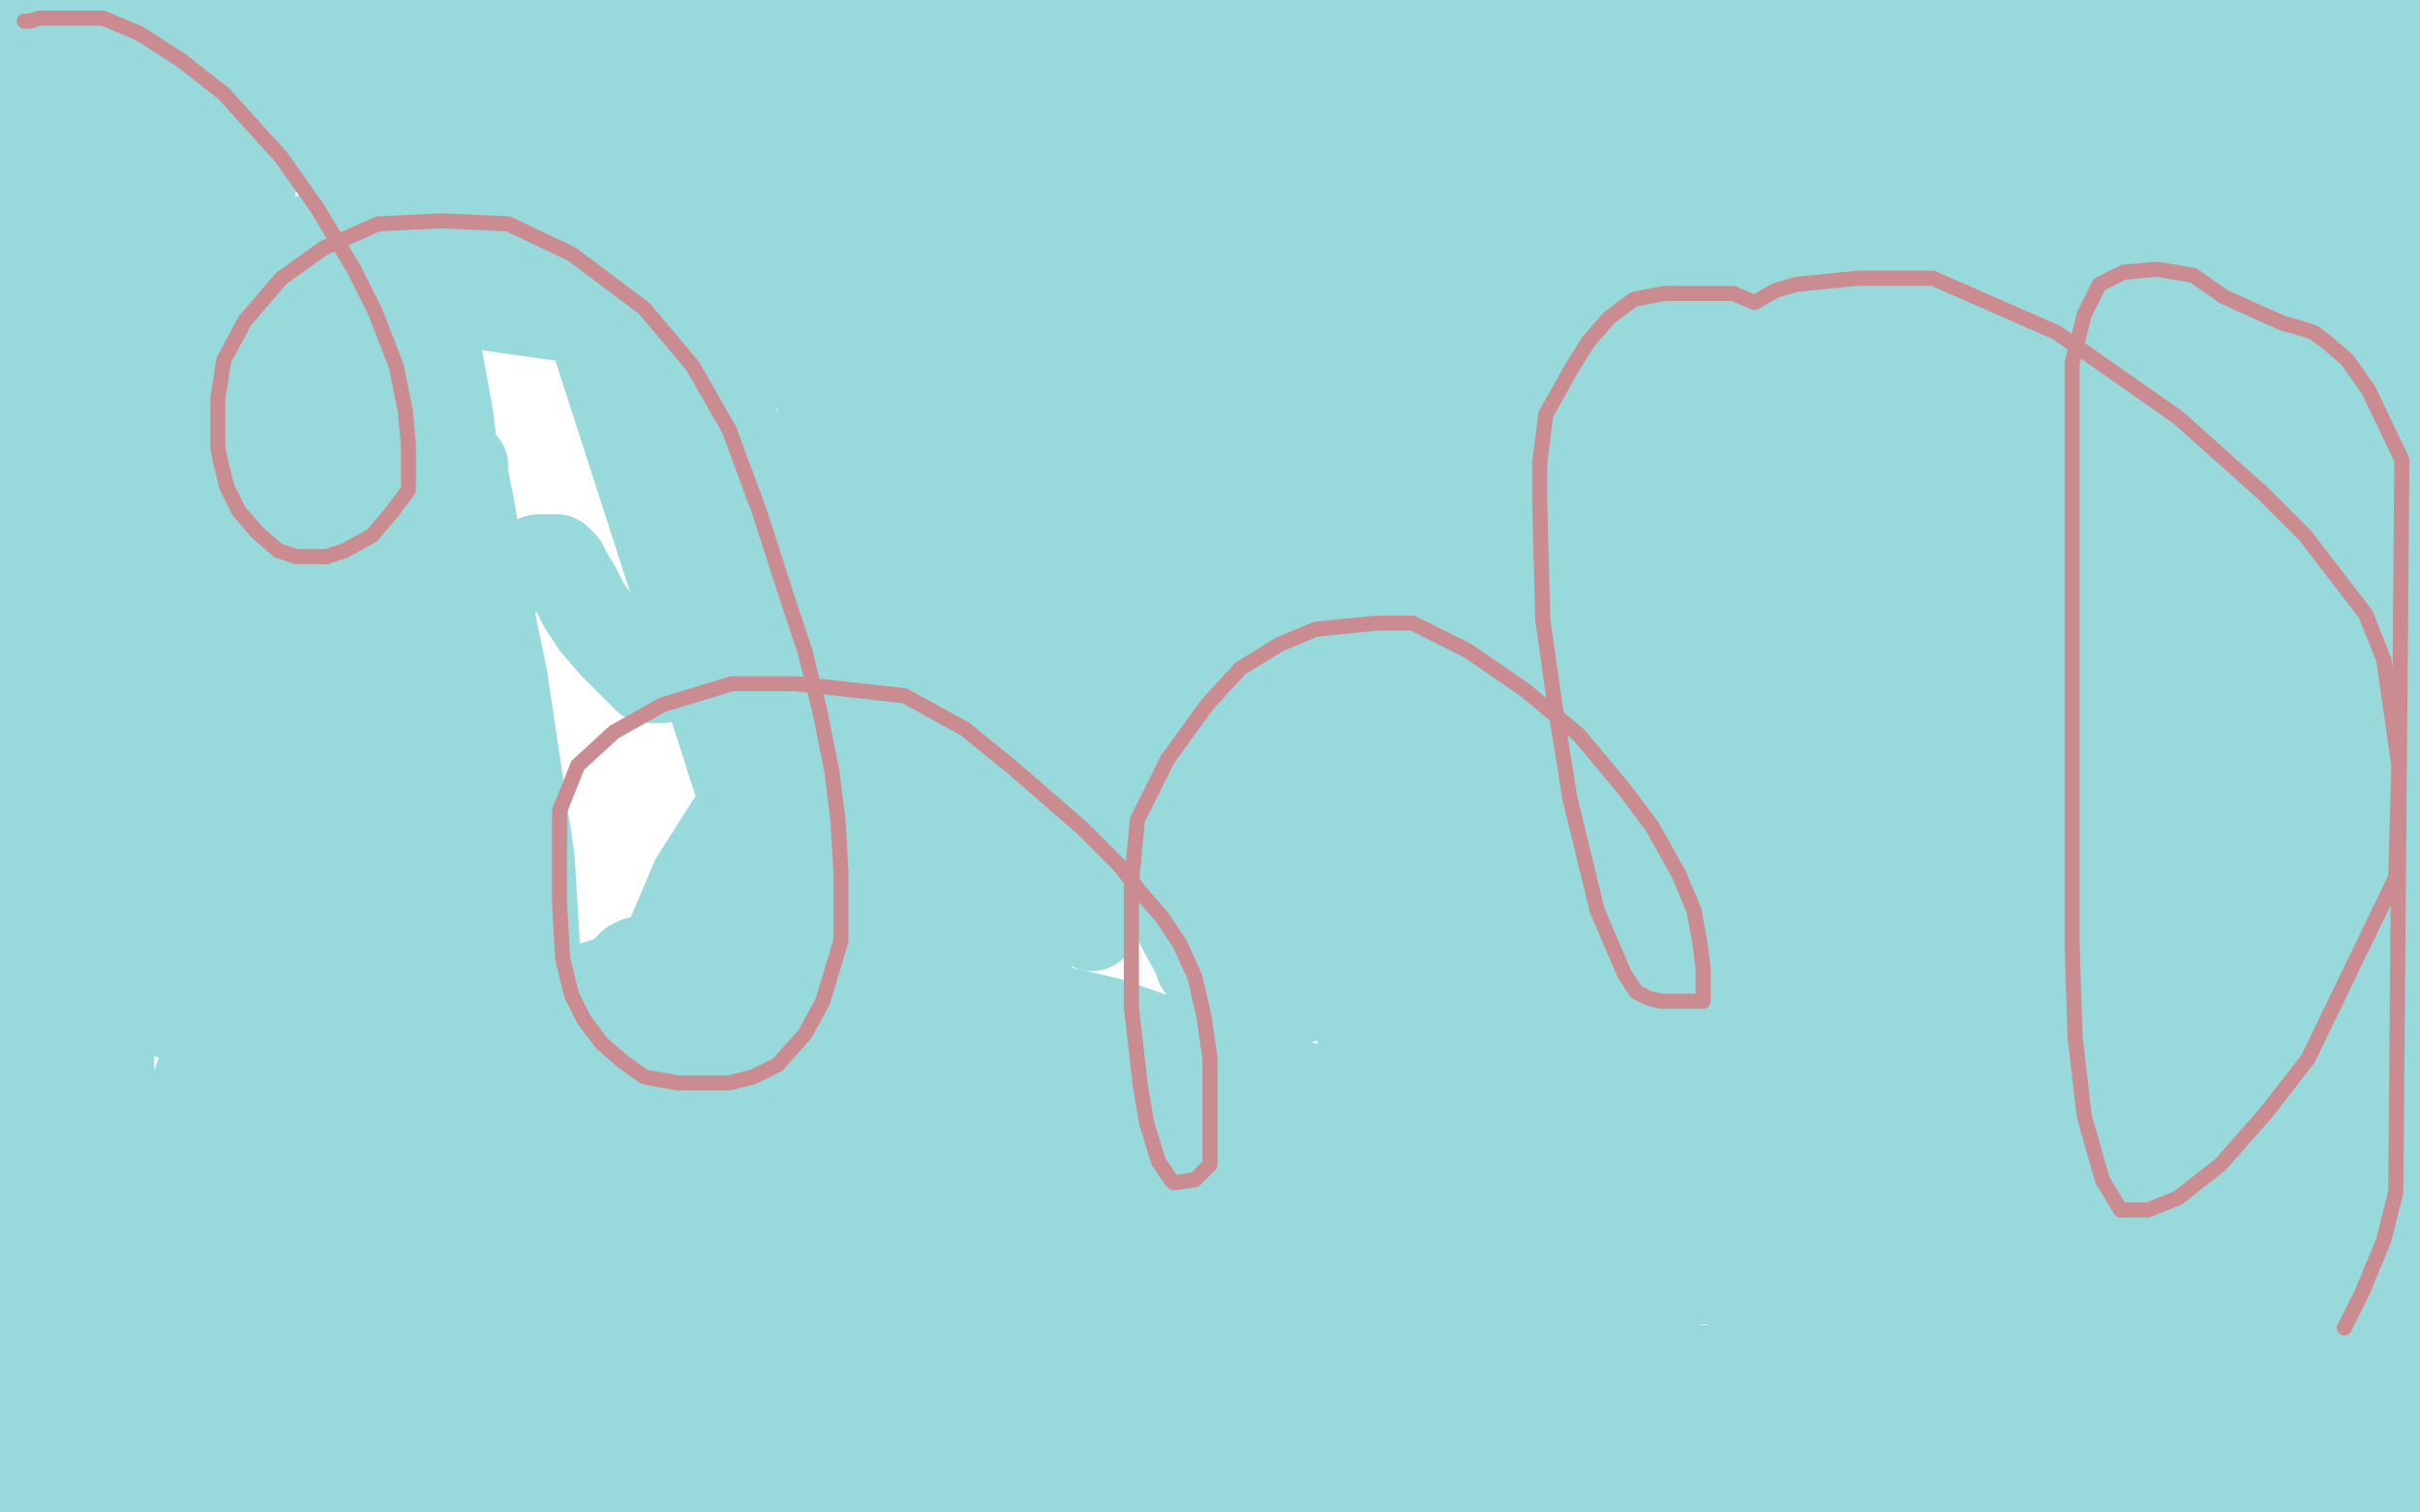 <?xml version="1.0" standalone="no"?>
<!DOCTYPE svg PUBLIC "-//W3C//DTD SVG 1.1//EN"
"http://www.w3.org/Graphics/SVG/1.1/DTD/svg11.dtd">

<svg width="800" height="500" version="1.1" xmlns="http://www.w3.org/2000/svg" xmlns:xlink="http://www.w3.org/1999/xlink" style="stroke-antialiasing: false"><desc>This SVG has been created on https://colorillo.com/</desc><rect x='0' y='0' width='800' height='500' style='fill: rgb(255,255,255); stroke-width:0' /><polyline points="209,75 233,117 253,166 269,209 272,222 277,238 279,244 279,245 278,245 267,228 239,174 220,132 204,98 200,91 193,80 191,76 190,82 198,115 218,177 245,261 260,315 266,335 270,351 272,360 272,361 272,359 266,335 253,287 236,217 225,173 216,139 212,124 210,113 209,109 209,108 210,117 232,176 251,235 263,283 276,332 280,352 282,362 284,369 285,372 285,366 285,338 278,288 268,245 261,216 255,195 252,182 251,177 250,174 254,178 268,208 287,257 304,318 313,356 319,385 322,397 323,404 323,407 324,402 320,375 305,304 288,211 280,173 272,134 267,111 264,95 262,87 259,81 256,78 254,75 258,86 278,133 296,184 315,247 326,284 333,305 340,326 347,347 349,357 352,367 354,373 355,376 353,369 342,343 319,282 303,232 282,158 263,95 253,63 244,43 236,25 231,17 229,12 228,11 228,12 240,30 254,56 274,103 286,136 297,175 310,223 318,249 327,281" style="fill: none; stroke: #98dadc; stroke-width: 30; stroke-linejoin: round; stroke-linecap: round; stroke-antialiasing: false; stroke-antialias: 0; opacity: 1.0"/>
<polyline points="281,52 275,35 273,26 270,20 268,17 268,16" style="fill: none; stroke: #98dadc; stroke-width: 30; stroke-linejoin: round; stroke-linecap: round; stroke-antialiasing: false; stroke-antialias: 0; opacity: 1.0"/>
<polyline points="348,363 348,360 343,337 332,290 316,221 301,147 292,99 281,52" style="fill: none; stroke: #98dadc; stroke-width: 30; stroke-linejoin: round; stroke-linecap: round; stroke-antialiasing: false; stroke-antialias: 0; opacity: 1.0"/>
<polyline points="327,281 335,311 340,328 344,345 346,354 348,361 348,363" style="fill: none; stroke: #98dadc; stroke-width: 30; stroke-linejoin: round; stroke-linecap: round; stroke-antialiasing: false; stroke-antialias: 0; opacity: 1.0"/>
<polyline points="362,186 374,226 381,254 386,276 392,299 394,308 396,316 397,318" style="fill: none; stroke: #98dadc; stroke-width: 30; stroke-linejoin: round; stroke-linecap: round; stroke-antialiasing: false; stroke-antialias: 0; opacity: 1.0"/>
<polyline points="268,16 269,16 275,20 287,35 306,64 327,103 346,144 362,186" style="fill: none; stroke: #98dadc; stroke-width: 30; stroke-linejoin: round; stroke-linecap: round; stroke-antialiasing: false; stroke-antialias: 0; opacity: 1.0"/>
<polyline points="397,318 397,319 396,316 384,294 369,256 349,204 327,150 313,115 302,90 292,67 288,59 286,55 285,62 293,94 314,153 326,192 338,228 347,257 352,272 356,286 358,295 359,300 360,304 361,306 361,303 353,275 338,222 315,143 293,64 284,33 280,16 300,32 332,102 341,132 354,174 363,208 370,233 372,241 374,249 377,259 378,262 380,273 382,277 382,279 382,280 382,281 382,282 382,284 383,286 384,288 385,290 385,292 386,292 386,284 386,245 386,207 375,146 365,113 363,103 358,91 356,82 356,81 356,82 360,86 365,95 372,108 378,124 383,141 388,159 393,180 398,200 402,221 406,261 412,306 416,346 418,357 419,371 419,370 419,350 411,306 404,253 400,219 395,180 391,144 386,106 380,82 373,50 368,37 365,28 363,23 363,21 366,29 378,60 397,108 419,171 439,233 452,274 465,327 474,364 476,374 478,387 479,391 475,376 453,323 452,322 441,308 433,298 427,288 422,282 420,279 420,277 417,273 414,266 408,257 405,252 403,249 401,247 402,251 408,262 422,287 439,318 462,364 485,419 500,461 504,476 511,494 513,499 506,468 482,401 445,316 426,272 416,248 412,240 411,237 411,241 422,271 452,332 466,364 476,387 480,402 483,410 483,411 483,409 475,388 459,348 440,301 431,274 425,256 421,242 420,237 419,240 429,262 440,285 450,309 458,328 462,341 465,349 463,347 456,330 437,286 420,238 410,209 403,186 401,176 399,168 399,165 399,169 407,186 415,201 426,223 434,240 442,263 450,291 454,313 456,348 458,372 458,385 458,391 458,392 457,392 456,392 455,391 453,388 448,381 444,376 441,373 433,371 423,373 407,389 392,412 383,424 376,435 371,441 369,444 369,441 375,431 388,422 409,413 436,409 467,408 483,408 495,408 504,408 508,408 504,408 485,408 466,408 441,409 391,417 368,422 342,430 328,435 314,441 309,441 305,442 303,443 306,443 319,443 339,443 367,443 391,443 409,447 425,449 431,449 432,449 429,444 415,432 390,414 353,396 308,385 280,384 257,384 241,384 233,384 228,384 232,384 246,380 266,379 293,378 337,378 366,378 424,380 457,385 482,388 499,391 508,392 507,392 499,392 470,392 426,392 358,395 289,403 250,408 225,410 209,412 197,412 193,413 191,413 191,414 194,414 204,414 240,414 293,414 331,414 364,414 393,416 404,417 410,417 412,417 408,417 384,417 350,417 281,417 261,418 231,422 210,427 197,432 187,435 182,437 178,439 182,439 208,439 259,439 300,440 351,442 391,442 436,434 454,424 466,417 474,411 481,406 483,404 483,403 483,402 471,399 438,393 386,386 324,379 282,376 255,373 230,370 222,369 214,368 211,366 209,366 209,365 211,365 232,365 276,365 361,356 435,328 474,305 496,288 512,277 522,270 530,267 535,265 536,265 537,264 532,264 519,264 482,264 420,265 373,275 284,299 230,315 152,341 115,355 104,363 89,371 84,374 86,377 111,377 147,381 200,387 242,392 295,396 339,398 377,399 413,400 435,400 457,400 464,400 467,400 468,400 467,400 456,400 424,398 379,398 343,398 304,401 274,402 252,400 234,392 225,387 218,383 214,380 213,379 217,379 237,390 274,406 305,415 345,424 373,425 408,417 427,407 449,396 462,392 471,389 477,387 480,386 481,386 481,385 477,383 461,375 416,355 366,338 323,328 278,320 256,319 236,318 223,318 215,318 211,318 209,319 208,320 214,322 230,325 245,329 271,333 311,338 350,345 397,353 445,364 461,367 475,371 486,372 490,373 492,373 491,373 469,367 404,354 349,348 302,345 271,345 253,345 238,345 227,345 220,345 214,345 210,345 207,344 205,344 206,344 207,345 207,346 209,346 210,346 210,338 230,291 244,269 281,228 299,218 336,203 356,200 367,200 377,200 382,200 384,199 386,199 386,198 386,194 382,184 364,169 329,147 271,123 204,107 141,98 99,94 54,90 42,89 26,88 20,88 18,87 22,87 34,85 67,82 97,80 136,76 168,71 192,63 206,60 221,56 227,54 233,53 237,52 238,52 239,52 239,50 233,46 221,44 225,46 245,62 258,72 278,85 294,93 314,100 342,106 364,107 385,107 405,104 418,99 432,94 441,89 445,87 448,85 450,84 451,83 451,82 450,81 440,79 423,77 384,77 354,77 318,79 295,84 271,90 252,98 238,103 226,108 218,112 211,115 207,117 205,117 207,117 213,117 225,113 248,100 276,85 309,69 335,58 356,50 374,43 381,40 389,36 392,35 392,34 392,31 386,27 377,23 364,20 351,18 339,17 318,17 297,17 275,22 250,30 236,36 219,44 204,52 191,60 175,69 165,76 159,80 155,83 153,85 154,85 159,85 172,85 188,85 224,82 253,79 296,76 326,75 354,75 373,75 387,75 392,75 397,74 399,74 399,73 397,71 389,68 378,64 366,61 354,60 331,58 314,56 291,54 266,52 250,52 222,52 205,52 193,52 183,52 177,52 176,52 175,52 176,52 184,52 194,51 214,49 236,45 265,41 280,37 297,33 311,30 323,27 333,24 339,23 346,22 351,21 354,20 358,19 361,18 365,17 369,17 373,16 379,14 387,13 394,11 400,10 405,9 408,9 410,8 411,8 412,8 411,8 401,8 372,10 334,20 292,36 262,47 242,55 222,63 209,66 203,68 195,69 190,69 189,69 188,69 189,69 196,69 212,69 241,69 261,68 286,63 313,57 335,50 356,44 370,41 379,38 388,36 392,34 394,33 396,33 395,33 393,33 387,33 376,33 365,34 353,35 338,36 323,37 298,38 278,38 264,38 253,38 248,38 247,38 251,36 261,32 272,28 284,24 289,23 295,21 298,20 300,20 302,20 304,20 308,20 313,19 318,19 322,19 326,18 329,16 334,13 338,10 342,7 345,4 348,2 226,1 197,3 172,5 158,6 143,6 134,6 129,6 126,6 124,4 122,4 117,4 111,6 105,8 95,11 81,13 70,13 64,13 59,13 57,13 54,13 47,13 38,13 29,13 25,13 21,14 19,15 18,15 18,17 17,18 16,18 15,18 14,18 13,18 11,18 10,18 9,17 8,17 8,15 7,15 7,13 7,10 6,5 5,0 6,1 8,7 9,13 10,20 10,36 10,56 10,74 9,99 9,114 9,120 9,125 9,127 9,128 9,129 9,132 10,142 13,155 16,169 18,185 19,200 20,214 20,235 20,247 20,253 20,258 20,260 20,268 20,282 20,304 20,328 20,351 18,367 17,377 16,384 15,387 15,388 15,389 16,389 16,387 13,377 6,346" style="fill: none; stroke: #98dadc; stroke-width: 30; stroke-linejoin: round; stroke-linecap: round; stroke-antialiasing: false; stroke-antialias: 0; opacity: 1.0"/>
<polyline points="2,160 5,160 5,160 9,161 9,161 10,162 10,162 11,163 11,163 11,164 11,164 13,164 13,167 14,169 14,172 16,177 16,181 17,186 18,192 18,199 18,203 18,211 18,216 18,223 16,230 15,237 14,242 13,248 13,256 13,263 13,272 13,282 13,291 13,305 16,318 18,328 19,334 20,339 20,343 20,344 20,345 20,344 18,336 16,320 14,294 13,275 13,257 13,244 13,235 13,223 13,208 13,196 13,189 12,183 12,180 11,179 11,177 10,172 9,169 8,166 8,164 8,165 8,171 9,186 11,203 11,218 11,235 11,251 11,266 11,278 11,291 10,302 9,312 8,321 7,328 6,336 6,340 6,343 6,344 6,345 6,346 6,348 6,349 6,350 6,351" style="fill: none; stroke: #98dadc; stroke-width: 30; stroke-linejoin: round; stroke-linecap: round; stroke-antialiasing: false; stroke-antialias: 0; opacity: 1.0"/>
<polyline points="511,230 511,229 511,229 511,222 511,222 505,203 505,203 497,182 497,182 487,162 487,162 477,144 477,144 469,133 469,133 463,126 458,122 457,120 457,121 468,143 486,184 506,242" style="fill: none; stroke: #98dadc; stroke-width: 30; stroke-linejoin: round; stroke-linecap: round; stroke-antialiasing: false; stroke-antialias: 0; opacity: 1.0"/>
<polyline points="447,106 446,104 445,116 456,176 475,250 490,329" style="fill: none; stroke: #98dadc; stroke-width: 30; stroke-linejoin: round; stroke-linecap: round; stroke-antialiasing: false; stroke-antialias: 0; opacity: 1.0"/>
<polyline points="514,315 501,277 485,226 469,173 459,141 453,122 450,113 447,106" style="fill: none; stroke: #98dadc; stroke-width: 30; stroke-linejoin: round; stroke-linecap: round; stroke-antialiasing: false; stroke-antialias: 0; opacity: 1.0"/>
<polyline points="500,408 489,367 473,293 456,212 444,159 435,124 432,112 428,97" style="fill: none; stroke: #98dadc; stroke-width: 30; stroke-linejoin: round; stroke-linecap: round; stroke-antialiasing: false; stroke-antialias: 0; opacity: 1.0"/>
<polyline points="506,242 517,281 519,300 523,324 524,330 524,334 523,334 514,315" style="fill: none; stroke: #98dadc; stroke-width: 30; stroke-linejoin: round; stroke-linecap: round; stroke-antialiasing: false; stroke-antialias: 0; opacity: 1.0"/>
<polyline points="490,329 494,356 497,385 500,405 501,411 501,413 500,408" style="fill: none; stroke: #98dadc; stroke-width: 30; stroke-linejoin: round; stroke-linecap: round; stroke-antialiasing: false; stroke-antialias: 0; opacity: 1.0"/>
<polyline points="428,97 427,92 426,90 426,93 432,139 448,203" style="fill: none; stroke: #98dadc; stroke-width: 30; stroke-linejoin: round; stroke-linecap: round; stroke-antialiasing: false; stroke-antialias: 0; opacity: 1.0"/>
<polyline points="448,203 452,224 463,280 468,307 470,326 471,336 472,343 473,347 473,345 470,304 463,254 450,182 441,142 432,101 423,62 418,44 414,33 412,25 410,22 409,21 409,22 421,60 436,106 445,140 454,177 465,224 470,257 474,284 476,299 476,309 477,313 477,307 477,251 472,179 458,90 443,24 470,25 511,122 523,154 536,202 540,224 545,257 546,272 547,281 548,289 549,291 549,286 549,256" style="fill: none; stroke: #98dadc; stroke-width: 30; stroke-linejoin: round; stroke-linecap: round; stroke-antialiasing: false; stroke-antialias: 0; opacity: 1.0"/>
<polyline points="549,256 535,171 513,87 504,54 493,19 489,4 487,2 497,46 518,116 530,175 541,244 543,284 544,327 544,361 539,390 536,398 535,405 532,407 532,403 528,375 526,327 525,287 522,255 519,224 515,198 510,174 505,155 499,135 496,127 494,121 493,120 493,132 495,155 505,201 511,238 520,293 525,333 527,354 527,371 527,380 527,385 527,386 526,386 524,376 521,347 518,294 513,233 506,172 495,118 487,90 484,82 481,70 480,65 479,63 478,62 478,61 478,62 478,81 483,102 494,148 502,196 505,234 508,288 508,335 508,357 507,373 504,383 503,387 502,388 502,385 502,373 502,355 502,323 500,275 497,245 492,205 487,166 480,128 472,96 468,77 465,65 462,56 461,53 460,53 459,53 457,53 454,53 451,53 448,53 444,53 440,53 434,54 426,56 417,57 413,57 408,57 405,57 403,57 399,56 396,55 394,54 392,53 391,53" style="fill: none; stroke: #98dadc; stroke-width: 30; stroke-linejoin: round; stroke-linecap: round; stroke-antialiasing: false; stroke-antialias: 0; opacity: 1.0"/>
<polyline points="384,52 383,52 381,51 380,50 379,50 379,49 379,48" style="fill: none; stroke: #98dadc; stroke-width: 30; stroke-linejoin: round; stroke-linecap: round; stroke-antialiasing: false; stroke-antialias: 0; opacity: 1.0"/>
<polyline points="391,53 390,53 389,53 388,52 387,52 386,52 385,52 384,52" style="fill: none; stroke: #98dadc; stroke-width: 30; stroke-linejoin: round; stroke-linecap: round; stroke-antialiasing: false; stroke-antialias: 0; opacity: 1.0"/>
<polyline points="379,48 387,44 402,40 414,35 426,29 438,24 449,19 460,17 467,15 475,13 479,12 482,11 484,10 484,9 486,9" style="fill: none; stroke: #98dadc; stroke-width: 30; stroke-linejoin: round; stroke-linecap: round; stroke-antialiasing: false; stroke-antialias: 0; opacity: 1.0"/>
<polyline points="456,5 448,5 440,5 430,7 423,9 417,9 414,10 412,10" style="fill: none; stroke: #98dadc; stroke-width: 30; stroke-linejoin: round; stroke-linecap: round; stroke-antialiasing: false; stroke-antialias: 0; opacity: 1.0"/>
<polyline points="486,9 486,8 484,8 482,7 477,6 470,5 463,5 456,5" style="fill: none; stroke: #98dadc; stroke-width: 30; stroke-linejoin: round; stroke-linecap: round; stroke-antialiasing: false; stroke-antialias: 0; opacity: 1.0"/>
<polyline points="412,10 411,10 409,10 408,10 410,8 414,6 420,3 429,1 435,0 446,0 459,0 471,0 484,0 497,1 507,2 514,2 519,2 524,2" style="fill: none; stroke: #98dadc; stroke-width: 30; stroke-linejoin: round; stroke-linecap: round; stroke-antialiasing: false; stroke-antialias: 0; opacity: 1.0"/>
<polyline points="524,2 527,2 530,2 532,2 534,2 537,2 546,2 564,1 614,1 614,4 616,7 616,8 617,10 618,11 619,12 620,12 622,12 625,12 629,12 633,12 635,12 639,12 640,12 641,12 643,11 647,10 653,8 661,6 668,4 675,2 681,0 693,0 692,1 691,3 689,5 687,8 685,10 683,13 681,15 679,15 678,15 678,16 679,17 683,19 689,20 696,21 704,22 711,22 718,22 724,22 731,20 737,20 742,19 746,19 750,18 752,18 751,18 747,18 741,18 737,18 730,18 719,16 711,14 700,13 691,12 685,12 681,12 678,12 677,12 678,12 680,11 681,11 686,10 691,9 697,8 704,7 708,6 714,5 718,4 720,4 721,4 722,3 723,3 724,3 725,3 727,3 729,3 731,3 733,3 735,3 738,3 742,3 746,3 750,4 754,4 759,5 762,5 764,5 766,5 767,5 768,5 769,5 770,5 771,5 772,5 773,5 774,5 775,5 777,5 779,5 781,5 782,5 784,5 785,5 786,5 787,5 788,5 788,6 788,8 788,13 788,21 788,34 789,51 790,72 792,86 794,103 795,117 795,127 795,134 795,137 795,139 795,140 797,147" style="fill: none; stroke: #98dadc; stroke-width: 30; stroke-linejoin: round; stroke-linecap: round; stroke-antialiasing: false; stroke-antialias: 0; opacity: 1.0"/>
<polyline points="743,488 740,488 740,488 741,488 743,488 745,488 748,488 751,488 755,489 758,490 761,490 764,491 766,491 769,491 771,491 774,491 777,491 779,491 781,491 783,491 784,491 785,491 786,491 787,491 788,491 789,491 790,491 791,491 793,491 795,491 796,491 796,490 796,489 796,480 796,470 796,455 796,436 796,415 796,388 795,349 792,313 788,282 786,262 785,245 784,236 783,224" style="fill: none; stroke: #98dadc; stroke-width: 30; stroke-linejoin: round; stroke-linecap: round; stroke-antialiasing: false; stroke-antialias: 0; opacity: 1.0"/>
<polyline points="786,171 786,153 786,137 786,131 786,126 786,124 786,123" style="fill: none; stroke: #98dadc; stroke-width: 30; stroke-linejoin: round; stroke-linecap: round; stroke-antialiasing: false; stroke-antialias: 0; opacity: 1.0"/>
<polyline points="783,224 783,222 783,218 783,214 783,208 783,199 785,187 786,171" style="fill: none; stroke: #98dadc; stroke-width: 30; stroke-linejoin: round; stroke-linecap: round; stroke-antialiasing: false; stroke-antialias: 0; opacity: 1.0"/>
<polyline points="786,123 786,125 786,129 786,137 788,152 789,170 790,193 790,216 790,243 790,268 789,297 786,316 783,336 779,351 776,367" style="fill: none; stroke: #98dadc; stroke-width: 30; stroke-linejoin: round; stroke-linecap: round; stroke-antialiasing: false; stroke-antialias: 0; opacity: 1.0"/>
<polyline points="769,394 769,395 769,393 769,377" style="fill: none; stroke: #98dadc; stroke-width: 30; stroke-linejoin: round; stroke-linecap: round; stroke-antialiasing: false; stroke-antialias: 0; opacity: 1.0"/>
<polyline points="776,367 774,372 772,382 770,387 769,390 769,392 769,394" style="fill: none; stroke: #98dadc; stroke-width: 30; stroke-linejoin: round; stroke-linecap: round; stroke-antialiasing: false; stroke-antialias: 0; opacity: 1.0"/>
<polyline points="769,377 769,367 769,366 771,367 773,370 775,372" style="fill: none; stroke: #98dadc; stroke-width: 30; stroke-linejoin: round; stroke-linecap: round; stroke-antialiasing: false; stroke-antialias: 0; opacity: 1.0"/>
<polyline points="775,372 777,375 779,378 780,379 780,380 782,380 783,380 784,377 786,371 787,360 788,353 789,348 790,345 790,343 791,339 791,336 791,333 791,330 791,329 791,328 791,327 791,329 791,337 791,347" style="fill: none; stroke: #98dadc; stroke-width: 30; stroke-linejoin: round; stroke-linecap: round; stroke-antialiasing: false; stroke-antialias: 0; opacity: 1.0"/>
<polyline points="759,439 753,450 743,466 738,474 734,480 731,483 730,481" style="fill: none; stroke: #98dadc; stroke-width: 30; stroke-linejoin: round; stroke-linecap: round; stroke-antialiasing: false; stroke-antialias: 0; opacity: 1.0"/>
<polyline points="791,347 791,359 791,369 787,380 780,395 775,407 768,422 759,439" style="fill: none; stroke: #98dadc; stroke-width: 30; stroke-linejoin: round; stroke-linecap: round; stroke-antialiasing: false; stroke-antialias: 0; opacity: 1.0"/>
<polyline points="730,481 730,484 731,490 734,498 706,498 705,498 701,498 697,498 660,497 676,492 690,488 696,488 703,487 710,487 712,487 713,487 713,488 712,488 711,488 709,488 704,488 692,490 676,491 649,496 629,499 545,495 531,489 521,487 511,487 507,487 505,487 504,487 501,487 497,488 494,489 489,491 485,492 479,494 477,496 475,496 474,497 473,497 472,497 473,499 391,499 380,497 371,495 363,494 356,494 352,494 347,494 344,494 343,494 341,494 339,494 337,494 333,494 330,494 328,495 327,495 326,495" style="fill: none; stroke: #98dadc; stroke-width: 30; stroke-linejoin: round; stroke-linecap: round; stroke-antialiasing: false; stroke-antialias: 0; opacity: 1.0"/>
<polyline points="224,223 219,224 219,224 217,224 217,224 216,224 216,224 214,224 214,224 210,220 210,220 203,213 203,213 197,206 197,206" style="fill: none; stroke: #98dadc; stroke-width: 30; stroke-linejoin: round; stroke-linecap: round; stroke-antialiasing: false; stroke-antialias: 0; opacity: 1.0"/>
<polyline points="165,192 156,209 147,234 143,260 143,277 143,291 143,297 143,300" style="fill: none; stroke: #98dadc; stroke-width: 30; stroke-linejoin: round; stroke-linecap: round; stroke-antialiasing: false; stroke-antialias: 0; opacity: 1.0"/>
<polyline points="197,206 193,200 190,194 188,191 186,187 184,185 178,185 165,192" style="fill: none; stroke: #98dadc; stroke-width: 30; stroke-linejoin: round; stroke-linecap: round; stroke-antialiasing: false; stroke-antialias: 0; opacity: 1.0"/>
<polyline points="143,300 144,299 147,299 152,300 162,310 174,331 184,357 191,393 194,415 195,443 195,459 193,464 191,468 189,469 186,469 183,461 176,426 174,378 171,314 165,249 161,212 158,184 155,167 153,157 153,154 153,161 166,224 175,284 178,334 179,369 179,399 178,418 176,430 175,437 173,442 173,443 172,442 169,425 165,380 161,317 154,247 147,205 141,172 137,153 134,139 132,134 131,132 131,137 134,172 146,235 151,273 155,314 156,335 157,356 157,373 157,383 157,392 156,396 156,398 156,391 156,351 156,300 156,245 154,184 148,137 141,99 132,73 123,51 118,41 115,36 113,32 113,31 113,41 115,81 128,130 142,196 149,241 153,288 154,322 153,365 147,390 137,423 129,441 126,450 124,454 124,451 128,418 140,370 143,359 143,344 142,318 137,299 131,277 126,262 123,250 117,235 109,212 102,191 98,181 94,169 94,166 94,167 102,185 117,219 130,265 137,299 141,342 144,401 144,435 144,484" style="fill: none; stroke: #98dadc; stroke-width: 30; stroke-linejoin: round; stroke-linecap: round; stroke-antialiasing: false; stroke-antialias: 0; opacity: 1.0"/>
<polyline points="101,139 104,146 104,146 116,169 116,169 132,208 132,208 141,239 141,239 151,277 151,277 153,298 153,298 154,318 154,318 155,333 155,340 155,346 155,348 155,341 151,315 145,271 136,222 133,205 127,176 121,149 117,138 110,118 110,116 110,115 110,117 110,122 110,128 110,131 110,132 109,132 107,132 104,128 100,123 98,120 97,119 97,118 96,117 92,115 88,111 85,108 82,106 81,105 80,105 78,104 74,103 71,102 71,100 70,100 70,99 70,98 74,94 82,90 91,87 99,85 107,82 113,81 120,78 126,76 134,75 138,74 142,74 144,74 145,74 146,73 146,72 148,70 148,67 148,64 148,61 148,59 146,55 139,51 130,48 111,46 86,46 71,48 63,52 57,55 55,57 54,57 54,56 54,54 54,52 55,50 57,49 61,47 72,47 95,47 106,48 114,50 120,51 123,51 125,52 126,52 126,53 126,59 124,69 116,81 105,93 97,98 86,103 80,104 71,104 65,100 60,96 56,93 55,92 55,91 55,90 55,84 55,76 55,69 57,64 62,62 67,61 71,61 75,61 79,61 81,61 82,61 83,61 82,61 76,64 68,69 60,74 54,76 51,77 48,77 47,77 45,75 45,74 45,73 45,72 45,71 51,69 62,67 69,66 75,66 77,65 77,64 73,62 63,60 54,57 45,56 40,55 38,55 37,55 36,55 35,55 35,56 33,56 32,56 32,57 31,61 29,64 28,67 27,68 26,68 26,62 24,55 24,49 23,44 23,42 23,41 23,40 23,36 23,33 23,29 23,27 23,25 24,25 26,25 30,27 35,30 40,32 46,35 51,37 57,39 60,40 64,42 68,42 71,43 72,43 72,45 74,45 74,43 74,41 74,36 74,33 70,27 67,24 65,22 64,21 65,21 67,21 71,21 76,22 88,25 97,27 112,32 126,38 134,43 142,47 147,49 150,51 152,51 154,51 155,51 156,51 157,51 157,50 157,46 152,38 142,27 134,20 126,13 118,9 114,7 110,5 108,5 110,5 116,5 127,11 141,19 149,25 159,33 167,40 173,47 178,50 181,52 183,54 184,54 182,52 178,48 173,42 167,32 163,27 157,18 154,13 152,10 151,10 151,9 153,9 155,11 163,14 171,18 181,25 190,31 194,34 198,37 200,39 201,39 201,37 200,34 196,26 191,16 187,9 185,3 184,2 186,3 188,5 191,8 195,12 200,16 208,24 213,29 219,38 222,43 224,46 225,47 225,48 225,47 220,41 216,36 211,30 208,27 205,23 204,22 201,19 211,28 242,50 274,74 342,119 416,161 485,205 537,241 583,276 596,286 617,300 628,308 632,313 636,317 637,319 638,320 637,320 625,310 598,276 557,217 506,145 470,100 444,67 427,51 418,42 410,36 407,34 406,34 407,40 419,58 443,91 472,136 507,188 530,227 551,264 560,285 570,303 576,315 578,318 579,320 580,317 573,280 556,237 509,153 475,105 438,61 419,41 415,37 405,25 406,25 440,56 476,98 525,156 555,196 587,247 605,275 622,302 631,316 639,331 642,337 643,340 641,331 625,295 617,283 581,234 551,191 543,179 536,170 533,164 532,162 532,161 530,159 528,156 527,155 526,155 526,153 528,153 544,163 579,193 649,269 719,356 742,391 748,401 758,415 760,418 760,415 748,396 730,367 706,327 681,285 665,263 648,239 634,222 615,201 588,173 580,166 577,162 571,156 571,157 584,169 598,184 615,204 631,222 654,249 677,279 690,299 700,316 704,323 708,330 707,330 692,312 667,284 634,247 606,214 586,193 573,180 554,158 543,143 530,118 527,108 523,97 522,94 522,92 528,103 608,208 687,301 718,338 735,360 748,375 756,383 757,385 754,378 740,357 712,321 683,284 651,246 620,214 592,178 581,163 567,143 561,135 557,127 555,125 558,131 574,152 596,179 623,210 650,246 680,291 688,305 695,319 699,328 701,331 700,325 692,305 677,274 657,228 624,154 597,104 577,70 555,35 543,21 533,11 527,6 525,5 526,5 540,22 564,52 593,85 618,116 633,137 665,178 679,197 686,208 691,216 694,222 695,224 692,219 673,195 647,156 615,112 581,69 564,48 552,35 544,27 536,20 532,17 535,21 553,42 604,101 644,157 680,212 705,249 715,266 722,275 724,278 725,279 725,277 703,243 678,205 642,150 625,126 609,101 602,90 597,82 595,80 601,84 626,113 668,173 693,213 709,244 720,266 724,275 726,281 724,277 699,238 670,193 640,145 605,89 587,68 576,52 567,40 559,31 555,24 551,20 550,18 552,18 582,50 623,101 673,170 702,212 712,227 720,238 724,243 725,244 725,240 720,220 701,184 684,155 665,125 656,113 646,101 643,97 641,94 641,93 643,94 667,119 702,167 725,200 740,227 744,237 751,248 752,253 748,246 725,216 689,163 639,95 607,56 596,43 586,31 579,24 577,22 590,33 623,70 665,121 692,159 713,186 721,197 726,204 728,206 727,202 706,171 684,138 663,108 649,88 638,71 631,61 627,55 626,53 625,51 630,54 652,76 676,104 714,148 739,182 758,210 781,247 786,256 793,266 794,268 793,263 783,248 756,203 724,159 690,112 671,87 649,61 640,51 631,41 627,37 624,35 624,34 629,39 652,64 683,99 716,137 737,162 758,191 774,216 783,230 786,236 789,241 789,240 766,200 720,137 671,71 649,44 628,19" style="fill: none; stroke: #98dadc; stroke-width: 30; stroke-linejoin: round; stroke-linecap: round; stroke-antialiasing: false; stroke-antialias: 0; opacity: 1.0"/>
<polyline points="583,10 583,11 583,11 584,13 584,13 586,16 586,16 591,23 591,23 599,33 599,33 609,44 609,44 617,52 617,52 627,63 638,79 641,84 644,89 644,91 642,88 631,72 618,56 601,36 597,30 591,22 588,19 588,18 590,19 616,40 661,83 703,125 755,181 768,194 780,205 787,212 789,213 790,213 787,206 777,194 760,174 745,156 728,137 715,122 703,105 688,86 676,73 669,65 664,60 661,57 660,56 663,58 671,64 688,81 703,98 744,145 766,175 775,188 784,199 789,207 791,210 791,208 768,175 742,142 711,98 692,75 672,50 659,33 652,24 647,17 645,14 644,13 645,13 649,17 661,27 671,37 684,50 691,58 698,67 707,77 712,83 718,89 721,92 723,95 724,96 724,97 725,97 726,98 729,104 737,115 744,125 755,139 761,147 766,154 767,155 768,155 768,157 769,157 769,158 770,160 771,161 772,163 773,163 773,161 759,144 738,112 712,73 680,29 671,16" style="fill: none; stroke: #98dadc; stroke-width: 30; stroke-linejoin: round; stroke-linecap: round; stroke-antialiasing: false; stroke-antialias: 0; opacity: 1.0"/>
<polyline points="759,115 759,114 759,114 757,112 757,112 753,107 753,107 748,100 748,100 744,95 744,95 741,90 741,90 738,86 738,86 736,82 732,75 727,68 724,65 722,62 721,60 720,60" style="fill: none; stroke: #98dadc; stroke-width: 30; stroke-linejoin: round; stroke-linecap: round; stroke-antialiasing: false; stroke-antialias: 0; opacity: 1.0"/>
<polyline points="717,57 716,56 714,54 713,53 713,52" style="fill: none; stroke: #98dadc; stroke-width: 30; stroke-linejoin: round; stroke-linecap: round; stroke-antialiasing: false; stroke-antialias: 0; opacity: 1.0"/>
<polyline points="720,60 720,59 719,58 718,58 718,57 717,57" style="fill: none; stroke: #98dadc; stroke-width: 30; stroke-linejoin: round; stroke-linecap: round; stroke-antialiasing: false; stroke-antialias: 0; opacity: 1.0"/>
<polyline points="713,52 714,53 722,59 736,73 756,97 773,121 782,134 791,147 797,156" style="fill: none; stroke: #98dadc; stroke-width: 30; stroke-linejoin: round; stroke-linecap: round; stroke-antialiasing: false; stroke-antialias: 0; opacity: 1.0"/>
<polyline points="717,52 716,52 716,52 715,51 715,51 714,50 714,50 712,49 712,49 711,49 711,49 711,47 711,47 710,47 710,46 710,45 709,44 707,43 705,41 705,40 707,40 711,40 717,40 721,41 725,43 728,44 731,46 734,47 736,48 737,49 738,49 739,49 740,49 741,49 742,49 744,49 746,50 748,50 752,53 755,57 757,59 759,62 761,64 762,67 765,71 771,78 775,84 778,88 780,91 781,93 782,94 783,96 783,97 784,100 784,101 784,102 784,103 783,103 779,102 777,101 775,100 771,98 769,95 766,91 762,80 760,74 758,67 757,62 757,60 757,58 757,57 757,54 756,52 756,51 756,50 754,46 754,45 754,43 754,42 754,41 754,40 754,38 754,37 754,35 755,34 756,33 757,32 758,31 759,31 759,29 760,29 760,28 761,28 761,27 761,26 762,25 762,24 762,23 764,23 764,22 766,22 767,21 768,21 769,22 769,24 771,29 774,33 775,37 777,41 777,45 778,50 779,54 779,58 779,62 780,65 780,69 780,72 780,74 780,76 780,77" style="fill: none; stroke: #98dadc; stroke-width: 30; stroke-linejoin: round; stroke-linecap: round; stroke-antialiasing: false; stroke-antialias: 0; opacity: 1.0"/>
<polyline points="689,186 688,185 688,185 686,184 686,184 683,182 683,182 679,179 679,179 671,173 671,173 665,168 665,168 662,165 662,165 659,163 656,161 654,160 652,160 650,160 649,160 649,171 652,192 661,227 663,237 666,248 667,252 667,250 653,228" style="fill: none; stroke: #98dadc; stroke-width: 30; stroke-linejoin: round; stroke-linecap: round; stroke-antialiasing: false; stroke-antialias: 0; opacity: 1.0"/>
<polyline points="610,176 613,184 618,195 619,198 618,195 607,175 583,129 555,79 534,47 523,32 511,18 501,7 497,4 495,3" style="fill: none; stroke: #98dadc; stroke-width: 30; stroke-linejoin: round; stroke-linecap: round; stroke-antialiasing: false; stroke-antialias: 0; opacity: 1.0"/>
<polyline points="653,228 621,170 588,112 571,89 558,70 550,61 542,52 540,50" style="fill: none; stroke: #98dadc; stroke-width: 30; stroke-linejoin: round; stroke-linecap: round; stroke-antialiasing: false; stroke-antialias: 0; opacity: 1.0"/>
<polyline points="540,50 539,51 541,57 550,69 569,95 582,119 597,148 610,176" style="fill: none; stroke: #98dadc; stroke-width: 30; stroke-linejoin: round; stroke-linecap: round; stroke-antialiasing: false; stroke-antialias: 0; opacity: 1.0"/>
<polyline points="495,3 494,3 493,3 494,3 499,9 508,23 518,42 526,59 533,73 536,79 538,86 540,91 542,96 544,100 544,103 544,104 544,105 543,105 539,105 534,101 526,92 516,79 511,71 507,65 503,61 502,59 502,58 503,62 512,78" style="fill: none; stroke: #98dadc; stroke-width: 30; stroke-linejoin: round; stroke-linecap: round; stroke-antialiasing: false; stroke-antialias: 0; opacity: 1.0"/>
<polyline points="608,291 610,297 611,300 611,298" style="fill: none; stroke: #98dadc; stroke-width: 30; stroke-linejoin: round; stroke-linecap: round; stroke-antialiasing: false; stroke-antialias: 0; opacity: 1.0"/>
<polyline points="512,78 529,107 560,157 590,213 605,250 605,263 605,279 608,291" style="fill: none; stroke: #98dadc; stroke-width: 30; stroke-linejoin: round; stroke-linecap: round; stroke-antialiasing: false; stroke-antialias: 0; opacity: 1.0"/>
<polyline points="611,298 615,303 621,313 627,325 636,346 645,370 651,396 654,421 654,433 654,445 653,451 650,456 648,457 647,457 646,450 644,433 644,414 644,392 644,370 644,352 644,330 644,313 642,301 640,293 637,288 633,288 627,288 622,296 616,306 614,313 612,320 612,324 611,326 611,328 611,330 611,331" style="fill: none; stroke: #98dadc; stroke-width: 30; stroke-linejoin: round; stroke-linecap: round; stroke-antialiasing: false; stroke-antialias: 0; opacity: 1.0"/>
<polyline points="571,387 572,387 572,387 572,389 572,389 574,391 574,391 577,394 577,394 582,400 582,400 587,408 587,408 596,421 596,421 601,430 610,448 612,457 613,464 614,467 614,468 608,468 601,462 585,442 564,411 546,383 531,364 524,355 518,348 518,346 516,346 516,348 518,352 523,361 530,372 539,384 549,395 557,401 563,405 569,410 573,412 575,413 571,411 559,407 541,403 520,400 498,400 467,400 449,406 429,418 424,423 417,428 415,431 420,433 437,430 462,423 486,416 509,413 521,413 536,413 548,413 559,416 573,419 586,420 595,421 600,421 602,421 601,421 589,421 570,422 542,425 534,427 508,439 487,450 482,452 475,456 473,458 472,459 476,459 486,460 499,460 512,460 529,459 544,458 551,457 556,457 558,457 558,456 555,455 541,453 523,453 507,453 492,453 481,456 474,459 471,461 469,462 468,463 468,464 469,464 478,465 493,465 511,465 528,465 553,464 565,464 580,464 587,465 592,465 594,465 595,465 595,463 595,459" style="fill: none; stroke: #98dadc; stroke-width: 30; stroke-linejoin: round; stroke-linecap: round; stroke-antialiasing: false; stroke-antialias: 0; opacity: 1.0"/>
<polyline points="595,459 587,453 582,453 554,453 517,465 494,478 488,482 479,487 476,489 476,490 479,490 485,490 503,487 521,483 546,479 566,478 578,478 586,478 588,478 589,478 588,478 578,472 563,470 542,470 532,470 522,471 517,472 516,473 518,473 526,473 541,472 553,470 556,470 569,470" style="fill: none; stroke: #98dadc; stroke-width: 30; stroke-linejoin: round; stroke-linecap: round; stroke-antialiasing: false; stroke-antialias: 0; opacity: 1.0"/>
<polyline points="569,470 592,466 607,463 616,461 624,459 629,459 630,459 628,459 616,459 600,459 559,459 541,461 516,462 503,463 496,463 493,463 494,463 508,463 531,464 555,466 596,467 634,467 658,467 682,467 695,467 703,467 706,467 707,465 707,464 707,463 705,461 702,460 696,459 687,458 676,458 664,458 656,458 650,458 648,458 649,459 657,462 678,466 705,469 736,471 767,472 783,472 790,472" style="fill: none; stroke: #98dadc; stroke-width: 30; stroke-linejoin: round; stroke-linecap: round; stroke-antialiasing: false; stroke-antialias: 0; opacity: 1.0"/>
<polyline points="618,482 620,482 620,482 624,480 624,480 627,480 627,480 630,480 630,480 633,480 633,480 634,480 634,480 636,480 636,480 637,480 635,479 631,477 624,475 617,474 611,473 607,471 606,471 606,459 617,409 625,360 628,339 630,321 632,301" style="fill: none; stroke: #98dadc; stroke-width: 30; stroke-linejoin: round; stroke-linecap: round; stroke-antialiasing: false; stroke-antialias: 0; opacity: 1.0"/>
<polyline points="632,301 632,294 631,290 627,287 622,285 616,286 612,296 607,323 604,348 602,378 599,412 597,429 596,438 595,443 595,445 595,433 595,417 592,365 585,306 576,256 564,211 559,187 555,174 553,166 553,164 553,165 555,186 563,217 571,268 578,333 579,357 580,381 581,400 581,406 581,408 581,406 578,393 572,377 567,361 563,350 560,341 559,337 559,341 559,354 563,379 565,387 566,395 567,398 564,392 559,373 552,347 548,329 545,310 544,304 544,300 544,298 544,294 544,292 544,290 544,289 544,288 546,288 548,288 553,288 560,288 567,292 574,298 580,302 584,307 589,313 592,319 596,326 598,330 599,333 601,334 603,333 606,322 613,285 613,247 613,233 613,213 613,204 614,201 615,201 616,201 618,201 621,208 622,221 625,241 627,264 629,284 630,313 630,338 630,365 630,392 629,401 628,412 627,417 626,418 626,417 624,404 622,385 619,345 617,310 613,269 612,258 610,244 609,240 609,243 609,263 611,293 614,345 616,373 617,397 617,419 618,430 618,438 619,441 619,443 619,445 619,447 619,449 620,450 620,451 621,451 622,451 625,451 630,449 639,442 646,430 654,412 663,390 669,378 677,369 687,364 696,363 701,363 708,363 712,363 713,364 713,366 714,368 714,371 714,373 710,376 696,380 675,385 653,390 635,393 618,396 605,396 598,395 593,390 588,376 588,352 591,318 598,291 604,273 608,262 611,253 613,250 613,249 615,249 621,258 632,286 646,332 652,363 658,402 662,433 664,441 665,450 666,453 666,451 666,435 664,382 655,336 649,312 645,300 642,291 641,288 641,290 641,311 645,344 650,373 654,395 656,411 657,420 658,424 658,422 658,399 653,360 645,322 638,292 634,273 631,260 631,254 632,255 646,278 658,313 671,362 677,397 681,418 684,443 685,451 685,455 684,450 680,436 672,399 666,351 657,290 649,230 641,195 638,179 636,168 635,165 637,172 655,224 669,280 687,358 692,381 699,416 701,428 702,435 702,437 702,438 702,435 697,416 689,380 679,334 674,302 670,281 669,271 669,264 669,267 675,286 689,321 704,364 712,393 720,427 723,445 725,457 726,462 726,452 721,413 708,364 687,279 674,222 664,178 659,152 656,140 654,132 653,129 653,132 658,165 673,226 688,287 697,324 705,362 710,384 714,407 715,417 716,423 716,426 716,427 716,425 712,397 700,343 692,305 687,280 684,268 683,258 683,256 681,252 681,250 680,249 680,247 680,256 680,276 693,338 703,388 713,432 716,446 721,464 723,472 723,474 724,475 725,475 725,458 725,406 725,364 719,305 713,272 707,236 706,229 704,219 703,217 703,218 706,233 715,266 720,292 725,326 727,346 729,368 730,385 731,397 731,401 731,408 731,409 731,402 731,357 716,280 703,223 695,190 690,167 685,150 684,145 684,147 684,157 693,190 704,235 713,287 719,325 723,367 725,389 727,411 728,420 729,426 729,429 729,430" style="fill: none; stroke: #98dadc; stroke-width: 30; stroke-linejoin: round; stroke-linecap: round; stroke-antialiasing: false; stroke-antialias: 0; opacity: 1.0"/>
<polyline points="730,300 725,247 720,216 714,182 710,166 710,159 709,152 714,167 732,220 745,279 758,336 765,379 771,418 774,440 775,455" style="fill: none; stroke: #98dadc; stroke-width: 30; stroke-linejoin: round; stroke-linecap: round; stroke-antialiasing: false; stroke-antialias: 0; opacity: 1.0"/>
<polyline points="729,430 730,430 730,425 731,396 731,353 730,300" style="fill: none; stroke: #98dadc; stroke-width: 30; stroke-linejoin: round; stroke-linecap: round; stroke-antialiasing: false; stroke-antialias: 0; opacity: 1.0"/>
<polyline points="775,455 777,468 778,482 778,495" style="fill: none; stroke: #98dadc; stroke-width: 30; stroke-linejoin: round; stroke-linecap: round; stroke-antialiasing: false; stroke-antialias: 0; opacity: 1.0"/>
<polyline points="756,260 756,258 756,258 757,258 757,258 758,258 758,258 759,259 759,259 761,264 761,264 761,268 765,278 768,292 771,313 774,331 775,365 775,390" style="fill: none; stroke: #98dadc; stroke-width: 30; stroke-linejoin: round; stroke-linecap: round; stroke-antialiasing: false; stroke-antialias: 0; opacity: 1.0"/>
<polyline points="775,390 775,405 772,421 769,428 767,432 764,435 762,438 760,440" style="fill: none; stroke: #98dadc; stroke-width: 30; stroke-linejoin: round; stroke-linecap: round; stroke-antialiasing: false; stroke-antialias: 0; opacity: 1.0"/>
<polyline points="756,452 754,455 751,458 750,460 749,461 747,461 745,461 743,461" style="fill: none; stroke: #98dadc; stroke-width: 30; stroke-linejoin: round; stroke-linecap: round; stroke-antialiasing: false; stroke-antialias: 0; opacity: 1.0"/>
<polyline points="760,440 760,442 759,445 758,446 758,447 757,448 757,449 756,452" style="fill: none; stroke: #98dadc; stroke-width: 30; stroke-linejoin: round; stroke-linecap: round; stroke-antialiasing: false; stroke-antialias: 0; opacity: 1.0"/>
<polyline points="743,461 740,461 737,461 736,460 735,459 734,457 734,453 734,446 739,436 743,428 746,424 748,421 749,421" style="fill: none; stroke: #98dadc; stroke-width: 30; stroke-linejoin: round; stroke-linecap: round; stroke-antialiasing: false; stroke-antialias: 0; opacity: 1.0"/>
<polyline points="749,421 749,420" style="fill: none; stroke: #98dadc; stroke-width: 30; stroke-linejoin: round; stroke-linecap: round; stroke-antialiasing: false; stroke-antialias: 0; opacity: 1.0"/>
<polyline points="136,326 133,327 133,327 127,333 127,333 117,345 117,345 105,358 105,358 93,375 93,375 83,388 83,388 78,396 78,396 75,400 73,403 72,402 72,379 73,353 74,296 74,281 74,261 74,252 74,242 74,234 74,227 74,223 73,220 73,221 73,227 74,239 76,250 77,270 78,285 78,301 78,313 78,321 75,328 71,332 65,335 56,335 45,324 31,288 17,240 6,193 3,167 2,145 2,134 2,129 3,126 3,125 4,125 5,125 6,126 8,128 10,132 12,137 15,143 18,150 21,165 25,182 28,199 29,217 29,235 29,250 27,257 25,263 23,265 22,266 21,264 19,248 17,215 17,170 17,115 17,76 17,57 17,43 17,37 17,35 17,37 21,52 29,90 34,120 42,178 46,213 48,240 49,268 49,291 48,300 46,308 44,314 43,317 43,318 42,318 41,316 40,302 39,266 39,219 39,181 39,128 39,107 40,94 41,83 42,77 43,76 47,76 51,80 59,104 63,129 72,185 77,219 81,265 84,290 86,307 87,319 87,324 87,325 87,323 87,305 82,271 75,225 65,177 58,148 50,114 45,96 40,77 37,67 36,62 37,66 48,93 61,137 70,172 77,215 83,261 86,302 88,341 90,363 90,384 90,391 90,396 90,395 90,379 90,344 87,278 86,215 85,175 83,129 82,103 79,79 78,71 77,67 77,70 82,94 89,129 98,176 102,218 107,262 111,299 113,318 114,338 115,352 116,358 116,363 116,364 116,362 111,342 103,309 97,274 91,234 85,198 79,167 75,148 73,137 72,129 72,126 72,128 72,132 74,139 75,144 76,153 77,165 78,185 78,213 78,245 78,281 75,319 69,348 64,362 61,370 60,376 59,378 59,384 60,397 61,421 62,440 62,464 62,477 62,489 60,496" style="fill: none; stroke: #98dadc; stroke-width: 30; stroke-linejoin: round; stroke-linecap: round; stroke-antialiasing: false; stroke-antialias: 0; opacity: 1.0"/>
<polyline points="34,438 34,437 34,437 34,431 34,431 34,428 34,428 34,425 34,425 34,420 34,420 34,414 34,414 35,406 35,406 36,387 36,367 36,353 36,346 36,340 36,336 36,334 36,335 36,336 36,337 36,338 36,341 36,348 36,363 36,385 36,399 35,417 32,429 31,435 29,441 29,444 28,446 28,449 28,450 28,455 28,458 27,461 27,463 27,464 27,465 27,466 27,467 27,468 25,471 24,475 24,479 23,480 23,481 22,481 21,481 20,481 19,481 18,481 17,481 16,481 15,481 14,481 14,482 14,483 14,484 14,485 13,486 13,488 12,489 12,490 12,491 10,493 10,494 10,495 9,495 9,496 8,497 8,498 6,498 6,497 6,492 6,485 6,477 6,469 6,462 7,456" style="fill: none; stroke: #98dadc; stroke-width: 30; stroke-linejoin: round; stroke-linecap: round; stroke-antialiasing: false; stroke-antialias: 0; opacity: 1.0"/>
<polyline points="9,405 9,401 9,400 9,399 9,398 9,396 9,394 9,392" style="fill: none; stroke: #98dadc; stroke-width: 30; stroke-linejoin: round; stroke-linecap: round; stroke-antialiasing: false; stroke-antialias: 0; opacity: 1.0"/>
<polyline points="7,456 8,452 8,445 9,437 9,428 9,417 9,411 9,405" style="fill: none; stroke: #98dadc; stroke-width: 30; stroke-linejoin: round; stroke-linecap: round; stroke-antialiasing: false; stroke-antialias: 0; opacity: 1.0"/>
<polyline points="9,392 9,391 9,390 9,391 9,394 9,403 9,416 9,437 9,448 8,459 6,468 6,475 6,478 6,479 6,481 6,482 6,483 7,483 8,483 9,484 11,484 13,485 15,486 17,486 18,486 18,488 19,488 21,488 23,488 26,489 29,490 32,491 35,491 40,491 44,491 49,491 54,491 59,491 64,491 67,491 72,491 75,492 77,492 78,493 81,493 85,493 91,495 109,497 124,498 138,498" style="fill: none; stroke: #98dadc; stroke-width: 30; stroke-linejoin: round; stroke-linecap: round; stroke-antialiasing: false; stroke-antialias: 0; opacity: 1.0"/>
<polyline points="160,489 159,489 159,489 157,491 157,491 155,492 155,492 153,494 153,494 152,496 152,496 152,497 152,497 151,498 151,498 151,499" style="fill: none; stroke: #98dadc; stroke-width: 30; stroke-linejoin: round; stroke-linecap: round; stroke-antialiasing: false; stroke-antialias: 0; opacity: 1.0"/>
<polyline points="182,492 181,491 181,491 179,491 179,491 178,491 178,491 177,491 177,491 178,491 179,491 181,491 182,491 184,491 188,491 193,491 200,491 207,491 215,490 223,489 231,489 236,489 240,489 245,489 247,489 250,489 252,489 254,489 256,489 260,489 264,489 269,489 273,489 277,489 281,489 285,489 288,489 289,490 291,490 297,490 303,490 309,490 317,490 327,490 334,490 340,490 347,490 351,490 358,489 362,489 367,489 373,489 376,488 381,486 385,485 388,484 392,482 395,482 399,481 403,480 405,479 407,479 409,479 410,479 411,478 414,478 416,478 421,477 427,477 436,477 446,475 455,473 460,470 465,468 467,468" style="fill: none; stroke: #98dadc; stroke-width: 30; stroke-linejoin: round; stroke-linecap: round; stroke-antialiasing: false; stroke-antialias: 0; opacity: 1.0"/>
<polyline points="487,445 486,445 486,445 484,445 484,445 482,445 482,445 477,446 477,446 471,448 471,448 466,450 466,450 460,452 460,452 454,453 447,454 443,454 438,455 435,456 432,456 430,457 429,457 428,457 429,457 431,457 435,456 439,455 442,454 444,454 442,453 437,454 429,456 421,460 409,465 396,470 387,473 376,476 366,479 360,481 352,482 349,483 345,481 343,470 343,463 343,459 343,453 343,450 347,447 351,445 358,443 365,443 370,443 378,443 384,443 388,443 391,444 394,445 395,445 395,447 396,448 396,450 396,453 394,458 389,464 382,468 375,471 368,473 359,475 351,475 345,475 340,475 338,475 337,475 337,473 336,472 333,469 329,467 325,465 322,464 320,464 317,464 315,465 311,467 308,469 303,471 299,472 295,472 291,472 289,472 287,472 284,472 283,472 283,471 284,471 288,471 298,471 307,472 325,474 337,475 352,476 364,476 370,476 379,476 382,476 385,476 386,477 387,477 386,477 382,477 373,475 355,471 342,469 322,469 302,469 288,469 273,470 262,470 256,470 250,470 246,469 243,468 240,467 236,467 233,467 231,467 230,467 229,467 228,467 227,467 226,467 225,467 222,467 220,467 218,467 217,467 216,467 214,467 212,467 211,467 209,467 208,467 207,467 206,467 205,467 204,467 203,467 206,467 217,467 235,467 256,467 276,465 297,460 311,457 325,454 338,454 349,454 359,454 369,458 379,462 384,465 388,467 390,467 391,467 392,467 393,467 392,467 386,467 375,465 356,463 333,463 307,463 282,463 258,467 237,472 222,475 205,479 198,480 192,480 187,481 182,481 174,481 168,482 161,483 156,484 152,484 149,485 145,487 143,487 140,488 139,488 137,488 136,488 136,487 135,487 130,487 123,487 113,487 103,488 94,491 84,496 75,499" style="fill: none; stroke: #98dadc; stroke-width: 30; stroke-linejoin: round; stroke-linecap: round; stroke-antialiasing: false; stroke-antialias: 0; opacity: 1.0"/>
<polyline points="45,448 45,449 45,449 45,455 45,455 45,458 45,458 45,462 45,462 44,465 44,465 42,468 42,468 41,470 41,470 40,471 39,472 39,474 39,475 39,476 39,478 39,480 39,482 40,483 42,486 45,487 50,487 55,487 70,478 84,468 106,459 122,455 137,454 148,454 155,454 159,454 162,454 163,454 164,454 167,454 170,454 174,454 180,453 186,450 191,449 198,446 202,444 206,442 208,441 210,441 208,440 201,440 183,440 158,441 128,447 101,452 83,456 66,458 56,461 50,461 46,462 43,463 44,463 49,463 56,463 65,463 80,463 96,463 108,463 124,463 133,463 139,462 143,462 145,462 146,462 144,461 140,461 131,460 118,460 101,460 86,462 59,466 41,466 30,466 24,466 19,466 18,466 19,466 29,465 44,462 67,456 87,447 105,437 118,430 132,423 142,419 147,418 151,417 153,416 154,416 152,416 146,418 136,420 125,421 114,421 103,421 93,421 87,421 82,421 81,421 80,421 81,421 89,421 102,420 119,417 138,412 149,408 156,406 160,404 162,403 160,403 150,404 136,410 120,416 110,420 102,423 96,425" style="fill: none; stroke: #98dadc; stroke-width: 30; stroke-linejoin: round; stroke-linecap: round; stroke-antialiasing: false; stroke-antialias: 0; opacity: 1.0"/>
<polyline points="137,385 141,380 143,378 143,377 142,377 133,377 122,380" style="fill: none; stroke: #98dadc; stroke-width: 30; stroke-linejoin: round; stroke-linecap: round; stroke-antialiasing: false; stroke-antialias: 0; opacity: 1.0"/>
<polyline points="96,425 93,426 92,426 93,424 99,420 112,409 127,394 137,385" style="fill: none; stroke: #98dadc; stroke-width: 30; stroke-linejoin: round; stroke-linecap: round; stroke-antialiasing: false; stroke-antialias: 0; opacity: 1.0"/>
<polyline points="91,401 93,401 100,398 108,394 111,391 114,389 114,388 114,386" style="fill: none; stroke: #98dadc; stroke-width: 30; stroke-linejoin: round; stroke-linecap: round; stroke-antialiasing: false; stroke-antialias: 0; opacity: 1.0"/>
<polyline points="122,380 112,387 102,394 96,398 92,400 91,401" style="fill: none; stroke: #98dadc; stroke-width: 30; stroke-linejoin: round; stroke-linecap: round; stroke-antialiasing: false; stroke-antialias: 0; opacity: 1.0"/>
<polyline points="114,386 114,385 110,381 103,377 97,374 92,373" style="fill: none; stroke: #98dadc; stroke-width: 30; stroke-linejoin: round; stroke-linecap: round; stroke-antialiasing: false; stroke-antialias: 0; opacity: 1.0"/>
<polyline points="8,7 10,7 10,7 13,6 13,6 18,6 18,6 23,6 23,6 34,6 34,6 46,11 46,11 60,20 60,20" style="fill: none; stroke: #ca8c91; stroke-width: 5; stroke-linejoin: round; stroke-linecap: round; stroke-antialiasing: false; stroke-antialias: 0; opacity: 1.0"/>
<polyline points="134,136 135,147 135,153 135,162 129,170 123,177 114,182 108,184" style="fill: none; stroke: #ca8c91; stroke-width: 5; stroke-linejoin: round; stroke-linecap: round; stroke-antialiasing: false; stroke-antialias: 0; opacity: 1.0"/>
<polyline points="60,20 74,31 93,52 105,69 117,89 124,103 131,121 134,136" style="fill: none; stroke: #ca8c91; stroke-width: 5; stroke-linejoin: round; stroke-linecap: round; stroke-antialiasing: false; stroke-antialias: 0; opacity: 1.0"/>
<polyline points="107,82 125,74 146,73 168,74 189,84 213,102 229,121 241,142" style="fill: none; stroke: #ca8c91; stroke-width: 5; stroke-linejoin: round; stroke-linecap: round; stroke-antialiasing: false; stroke-antialias: 0; opacity: 1.0"/>
<polyline points="73,153 72,148 72,138 72,132 74,119 81,106 93,92 107,82" style="fill: none; stroke: #ca8c91; stroke-width: 5; stroke-linejoin: round; stroke-linecap: round; stroke-antialiasing: false; stroke-antialias: 0; opacity: 1.0"/>
<polyline points="108,184 102,184 98,184 92,182 85,176 79,169 75,161 73,153" style="fill: none; stroke: #ca8c91; stroke-width: 5; stroke-linejoin: round; stroke-linecap: round; stroke-antialiasing: false; stroke-antialias: 0; opacity: 1.0"/>
<polyline points="241,142 251,169 260,197 266,215 271,235 275,255 277,271 278,288 278,311 272,331 266,342 257,352 249,356 241,358 234,358 224,358 213,356 206,351 199,345 193,337 189,329 186,317 185,299 185,282 185,268 191,253 203,242 219,233 242,226 263,226 299,230 319,241 335,254 358,274 370,286 377,295 384,303 390,312 395,323 398,336 400,350 400,359 400,373 400,381 400,385 395,390 388,391 387,390 383,384 379,371 377,359 374,333 374,311 374,292 376,271 386,251 399,233 410,221 423,213 435,208 455,206 467,206 485,215 504,228 522,243 537,261 546,273 555,289 560,301 562,312 563,320 563,325 563,329 563,330 563,331 560,331 557,331 553,331 549,331 545,330 541,328 537,322 528,301 519,264 514,233 510,205 509,166 509,153 511,137 520,121 525,113 532,105 540,99 550,97 559,97 566,97 573,97 580,100 587,96 594,94 614,92 639,92 680,110 720,138 748,163 762,177 782,203 788,218 793,253 792,290 763,350 749,368 734,385 720,396 710,400 701,400 695,390 689,369 686,343 685,313 685,283 685,233 685,202 685,167 685,136 685,120 689,104 694,94 702,90 713,89 725,91 735,98 746,103 755,107 759,108 765,110 769,113 776,119 783,129 794,152 792,394 788,410 781,427 777,435 775,439" style="fill: none; stroke: #ca8c91; stroke-width: 5; stroke-linejoin: round; stroke-linecap: round; stroke-antialiasing: false; stroke-antialias: 0; opacity: 1.0"/>
</svg>
